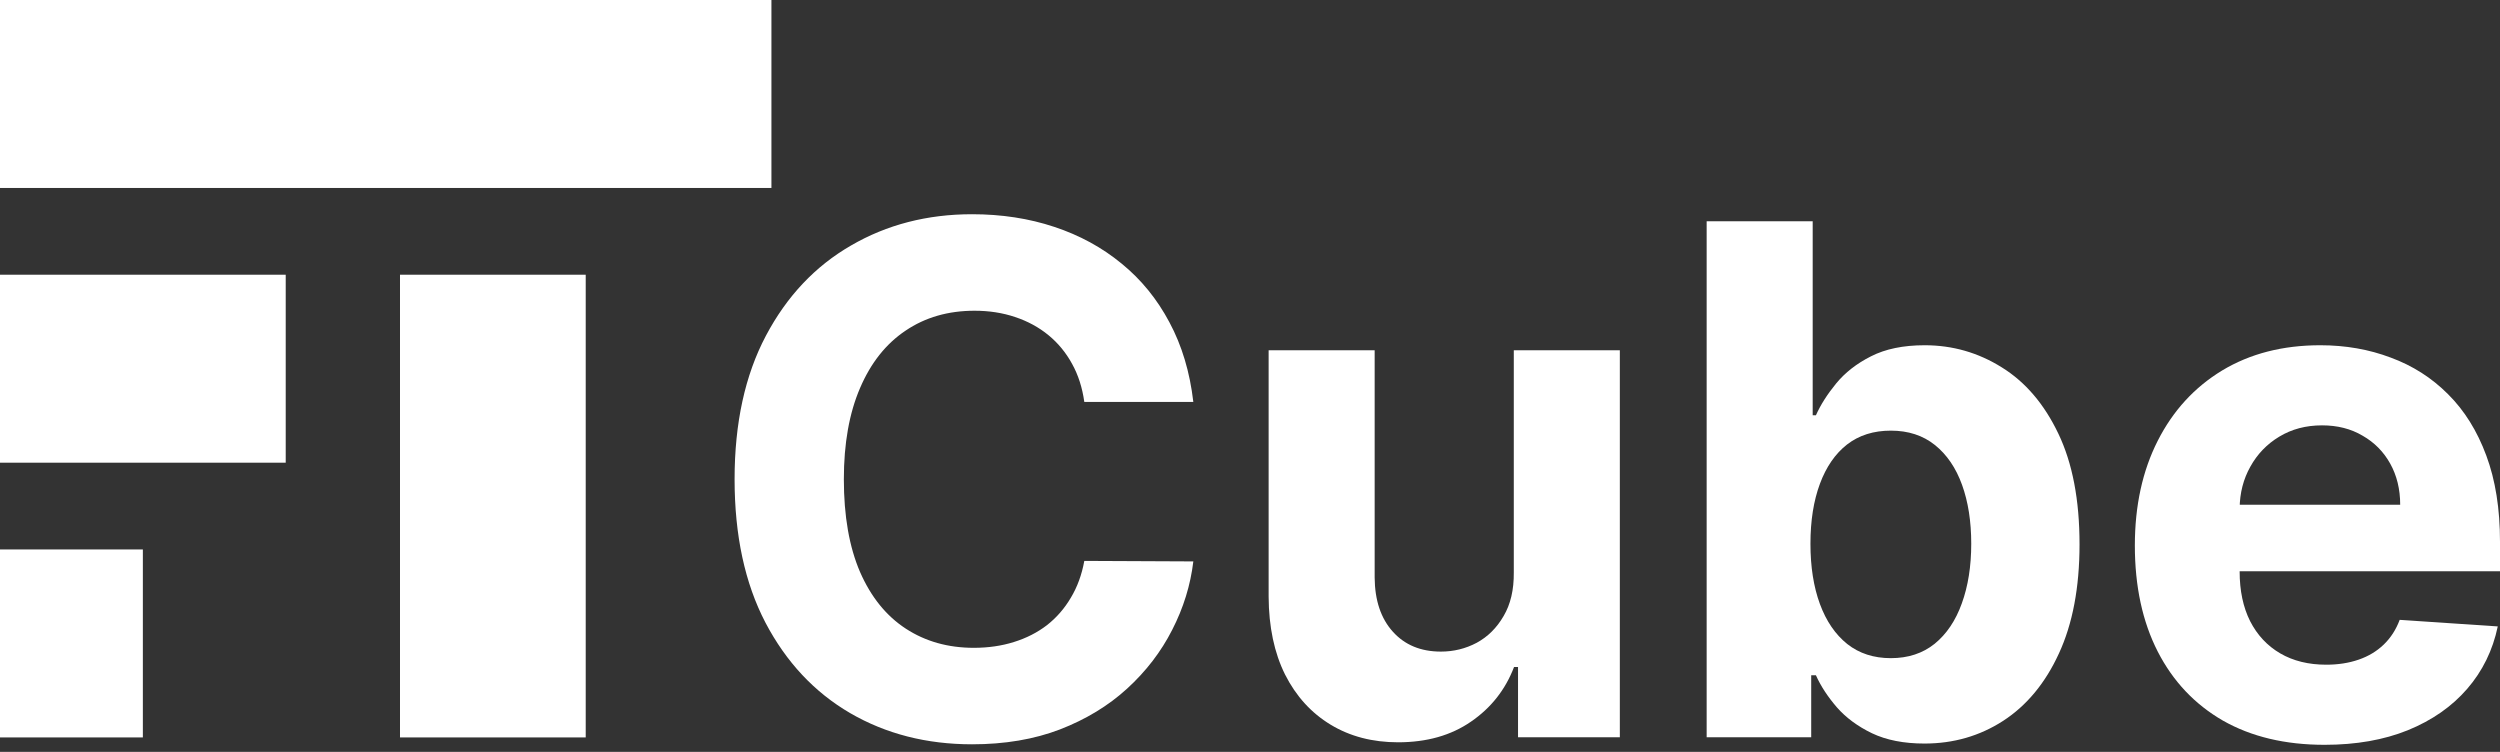 <svg width="133" height="40" viewBox="0 0 133 40" fill="none" xmlns="http://www.w3.org/2000/svg">
<rect x="0" y="0" width="133" height="40" fill="#333333" stroke="none"/>
<path d="M0 0H41.04V10H0V0Z" fill="white"/>
<path d="M21.28 39.231L21.28 14.615L31.16 14.615L31.16 39.231L21.28 39.231Z" fill="white"/>
<path d="M0 14.615H15.2V24.615H0V14.615Z" fill="white"/>
<path d="M0 29.231H7.6V39.231H0V29.231Z" fill="white"/>
<path d="M123.664 39.624C121.572 39.624 119.771 39.195 118.261 38.337C116.761 37.471 115.604 36.247 114.792 34.665C113.98 33.075 113.574 31.194 113.574 29.022C113.574 26.905 113.98 25.046 114.792 23.447C115.604 21.847 116.747 20.601 118.222 19.707C119.705 18.814 121.444 18.367 123.439 18.367C124.781 18.367 126.03 18.586 127.187 19.024C128.352 19.453 129.367 20.1 130.232 20.967C131.106 21.834 131.786 22.924 132.272 24.238C132.757 25.542 133 27.07 133 28.821V30.39H115.825V26.851H127.69C127.69 26.029 127.513 25.301 127.16 24.666C126.807 24.032 126.317 23.536 125.69 23.179C125.072 22.812 124.353 22.629 123.532 22.629C122.675 22.629 121.916 22.83 121.254 23.232C120.601 23.625 120.089 24.157 119.718 24.827C119.347 25.488 119.157 26.226 119.149 27.039V30.403C119.149 31.422 119.334 32.302 119.705 33.043C120.084 33.785 120.619 34.357 121.307 34.759C121.996 35.161 122.812 35.362 123.757 35.362C124.384 35.362 124.958 35.273 125.478 35.094C125.999 34.915 126.445 34.647 126.816 34.29C127.187 33.932 127.469 33.495 127.663 32.976L132.881 33.325C132.616 34.594 132.073 35.702 131.252 36.649C130.44 37.587 129.389 38.32 128.1 38.847C126.82 39.365 125.342 39.624 123.664 39.624Z" fill="white"/>
<path d="M90.794 39.222V11.773H96.435V22.093H96.607C96.854 21.539 97.212 20.976 97.68 20.404C98.156 19.823 98.774 19.341 99.534 18.957C100.302 18.564 101.255 18.367 102.394 18.367C103.877 18.367 105.245 18.76 106.499 19.546C107.753 20.324 108.755 21.499 109.505 23.071C110.255 24.635 110.631 26.596 110.631 28.955C110.631 31.252 110.264 33.191 109.531 34.772C108.808 36.345 107.819 37.538 106.565 38.351C105.32 39.155 103.926 39.557 102.381 39.557C101.286 39.557 100.355 39.374 99.587 39.008C98.827 38.641 98.205 38.181 97.719 37.627C97.234 37.064 96.863 36.497 96.607 35.925H96.356V39.222H90.794ZM96.316 28.928C96.316 30.153 96.484 31.22 96.819 32.132C97.154 33.043 97.64 33.754 98.276 34.263C98.911 34.763 99.684 35.014 100.593 35.014C101.511 35.014 102.288 34.759 102.924 34.249C103.559 33.731 104.04 33.016 104.367 32.105C104.702 31.185 104.87 30.126 104.87 28.928C104.87 27.74 104.707 26.695 104.38 25.792C104.054 24.89 103.572 24.184 102.937 23.674C102.301 23.165 101.52 22.91 100.593 22.91C99.675 22.91 98.898 23.156 98.262 23.648C97.636 24.139 97.154 24.836 96.819 25.739C96.484 26.641 96.316 27.704 96.316 28.928Z" fill="white"/>
<path d="M80.534 30.456V18.635H86.175V39.222H80.759V35.483H80.548C80.088 36.689 79.325 37.658 78.257 38.391C77.197 39.124 75.904 39.49 74.377 39.49C73.017 39.49 71.821 39.177 70.788 38.552C69.755 37.926 68.947 37.037 68.365 35.885C67.791 34.732 67.5 33.352 67.491 31.743V18.635H73.132V30.725C73.141 31.94 73.463 32.9 74.099 33.606C74.734 34.312 75.586 34.665 76.654 34.665C77.334 34.665 77.97 34.509 78.561 34.196C79.153 33.874 79.629 33.401 79.991 32.775C80.362 32.15 80.543 31.377 80.534 30.456Z" fill="white"/>
<path d="M63.485 21.383H57.685C57.579 20.623 57.363 19.948 57.036 19.359C56.709 18.76 56.29 18.251 55.778 17.831C55.266 17.411 54.675 17.089 54.004 16.866C53.341 16.642 52.622 16.531 51.845 16.531C50.441 16.531 49.219 16.884 48.177 17.59C47.135 18.287 46.327 19.305 45.754 20.645C45.18 21.977 44.893 23.594 44.893 25.497C44.893 27.454 45.18 29.098 45.754 30.43C46.336 31.761 47.148 32.766 48.19 33.445C49.232 34.124 50.437 34.464 51.805 34.464C52.573 34.464 53.284 34.361 53.937 34.156C54.599 33.95 55.187 33.651 55.699 33.258C56.211 32.856 56.634 32.369 56.97 31.797C57.314 31.225 57.552 30.573 57.685 29.84L63.485 29.867C63.335 31.127 62.96 32.342 62.359 33.512C61.768 34.674 60.969 35.715 59.962 36.635C58.965 37.547 57.773 38.27 56.387 38.807C55.01 39.334 53.452 39.597 51.713 39.597C49.294 39.597 47.131 39.043 45.224 37.935C43.326 36.827 41.825 35.224 40.722 33.124C39.627 31.024 39.08 28.482 39.08 25.497C39.08 22.504 39.636 19.957 40.748 17.858C41.86 15.758 43.37 14.158 45.277 13.059C47.184 11.951 49.329 11.397 51.713 11.397C53.284 11.397 54.741 11.621 56.083 12.068C57.433 12.514 58.63 13.166 59.671 14.024C60.713 14.873 61.56 15.914 62.214 17.147C62.876 18.38 63.3 19.792 63.485 21.383Z" fill="white"/>
</svg>
